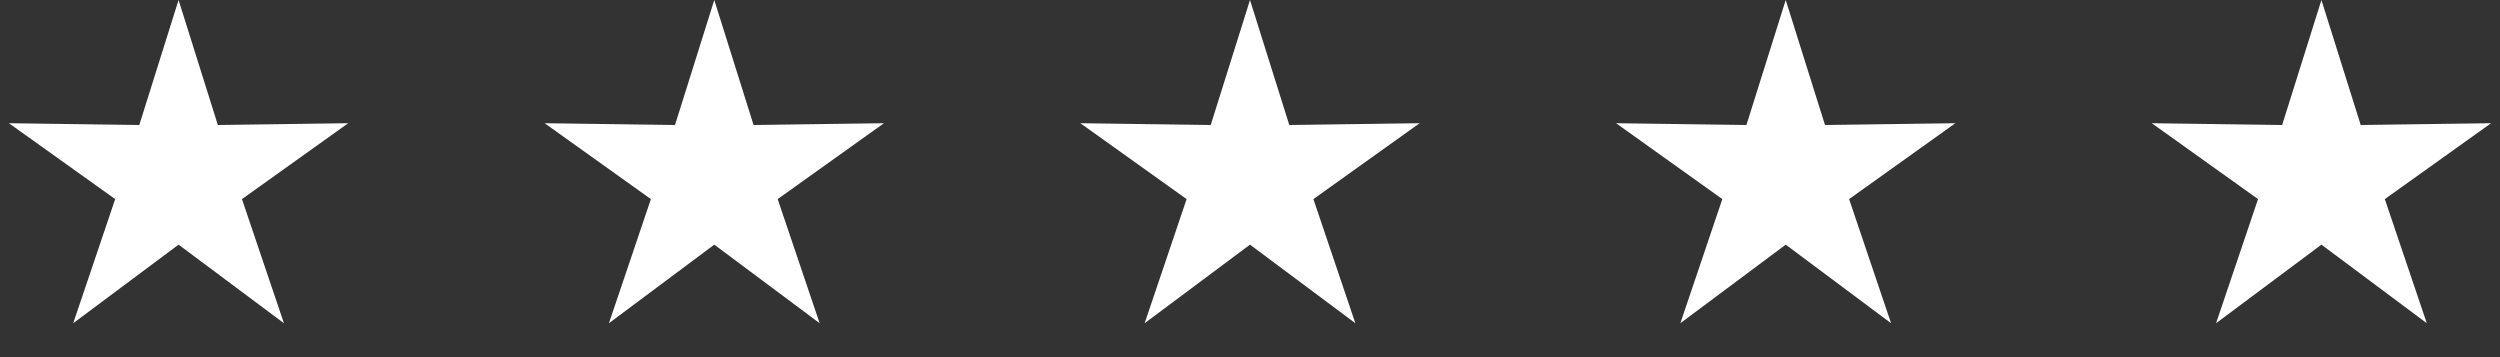 <?xml version="1.0" encoding="utf-8"?>
<!-- Generator: Adobe Illustrator 25.0.0, SVG Export Plug-In . SVG Version: 6.00 Build 0)  -->
<svg version="1.1" id="Layer_1" xmlns="http://www.w3.org/2000/svg" xmlns:xlink="http://www.w3.org/1999/xlink" x="0px" y="0px"
	 viewBox="0 0 280 40" style="enable-background:new 0 0 280 40;" xml:space="preserve">
<rect x="0" y="0" width="280" height="40" fill="#333333" stroke="none"/>
<style type="text/css">
	.st0{fill-rule:evenodd;clip-rule:evenodd;fill:#FFFFFF;}
</style>
<g id="Page-1">
	<g id="Smiles-Allinace-Home" transform="translate(-700, -8761)">
		<g id="Customers" transform="translate(30, 7112)">
			<g id="Group-4" transform="translate(670, 1649)">
				<polygon id="Star" class="st0" points="20,27.4 8.2,36.2 12.9,22.3 1,13.8 15.6,14 20,0 24.4,14 39,13.8 27.1,22.3 31.8,36.2 
									"/>
				<polygon id="Star-Copy" class="st0" points="80,27.4 68.2,36.2 72.9,22.3 61,13.8 75.6,14 80,0 84.4,14 99,13.8 87.1,22.3 
					91.8,36.2 				"/>
				<polygon id="Star-Copy-2" class="st0" points="140,27.4 128.2,36.2 132.9,22.3 121,13.8 135.6,14 140,0 144.4,14 159,13.8 
					147.1,22.3 151.8,36.2 				"/>
				<polygon id="Star-Copy-3" class="st0" points="200,27.4 188.2,36.2 192.9,22.3 181,13.8 195.6,14 200,0 204.4,14 219,13.8 
					207.1,22.3 211.8,36.2 				"/>
				<polygon id="Star-Copy-4" class="st0" points="260,27.4 248.2,36.2 252.9,22.3 241,13.8 255.6,14 260,0 264.4,14 279,13.8 
					267.1,22.3 271.8,36.2 				"/>
			</g>
		</g>
	</g>
</g>
</svg>
